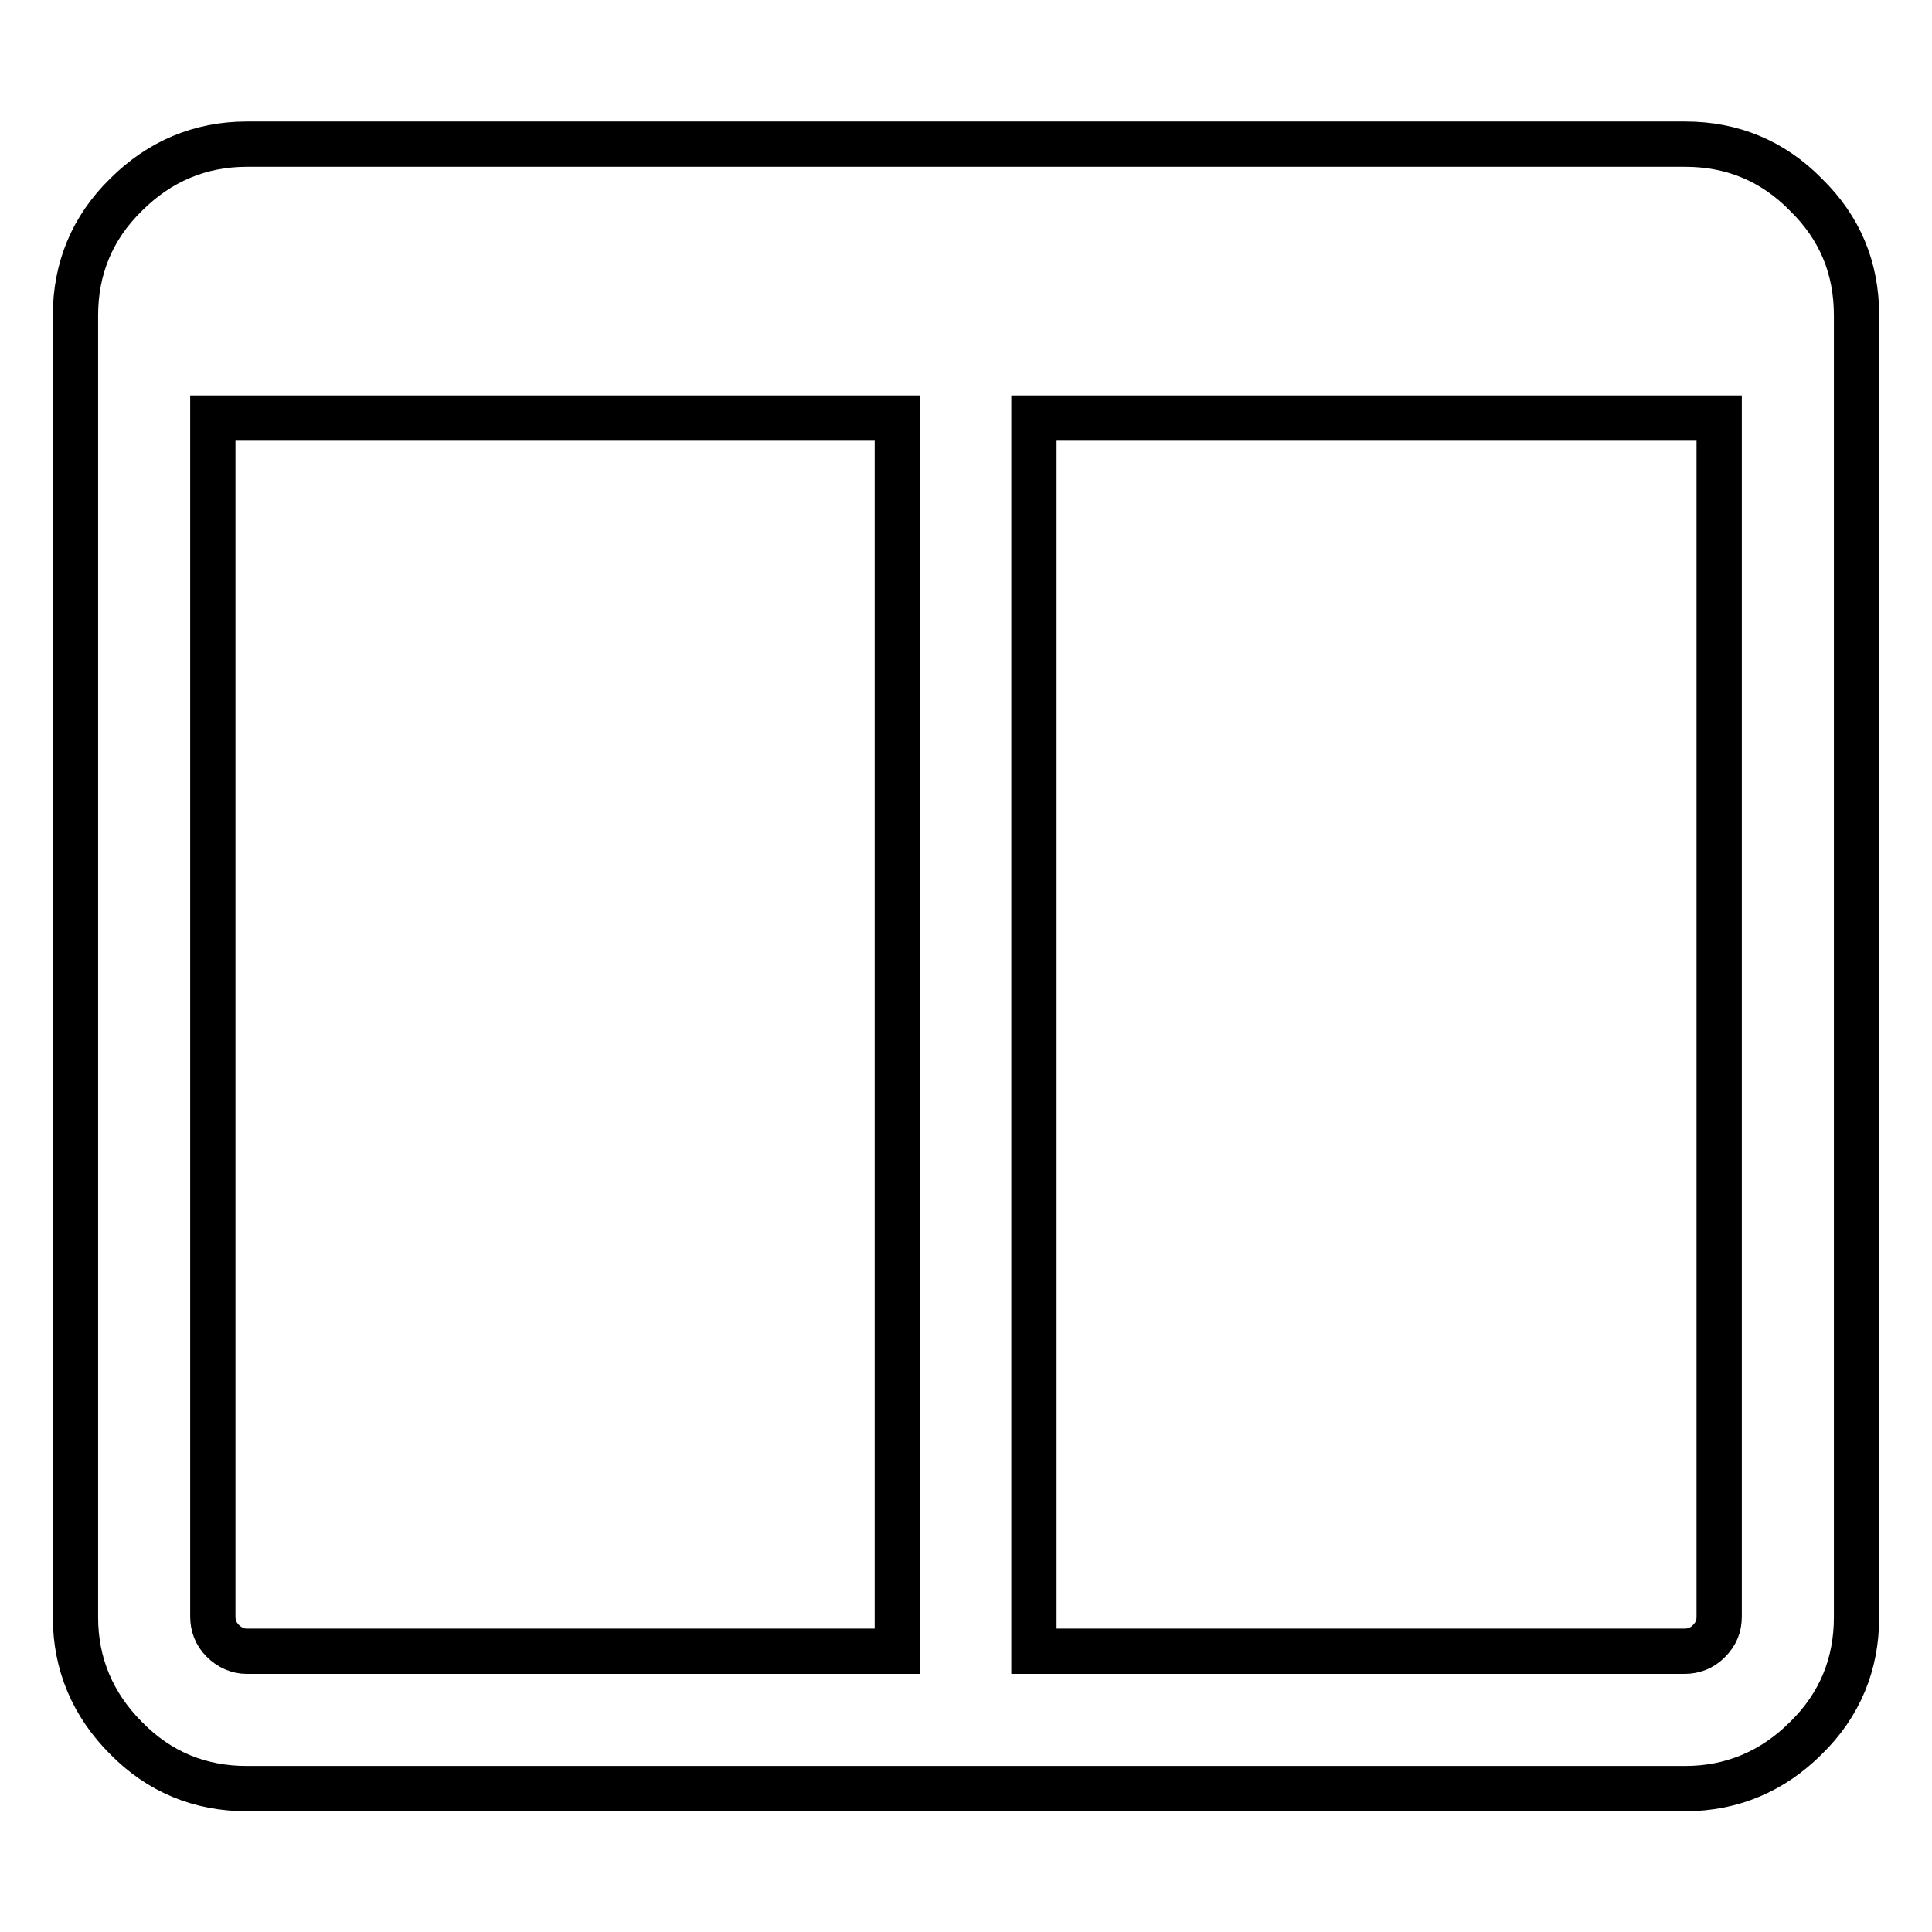 <?xml version="1.0" encoding="utf-8"?>
<!-- Svg Vector Icons : http://www.onlinewebfonts.com/icon -->
<!DOCTYPE svg PUBLIC "-//W3C//DTD SVG 1.1//EN" "http://www.w3.org/Graphics/SVG/1.1/DTD/svg11.dtd">
<svg version="1.1" xmlns="http://www.w3.org/2000/svg" xmlns:xlink="http://www.w3.org/1999/xlink" x="0px" y="0px" viewBox="0 0 256 256" enable-background="new 0 0 256 256" xml:space="preserve">
<g> <path stroke-width="6" fill-opacity="0" stroke="#000000"  d="M32.7,218.8h86.2V55.4H28.2v158.8c0,1.2,0.4,2.3,1.3,3.2S31.5,218.8,32.7,218.8z M227.8,214.2V55.4h-90.8 v163.4h86.2c1.2,0,2.3-0.4,3.2-1.3C227.4,216.5,227.8,215.5,227.8,214.2z M246,41.8v172.5c0,6.2-2.2,11.6-6.7,16 c-4.4,4.4-9.8,6.7-16,6.7H32.7c-6.2,0-11.6-2.2-16-6.7c-4.4-4.4-6.7-9.8-6.7-16V41.8c0-6.2,2.2-11.6,6.7-16c4.4-4.4,9.8-6.7,16-6.7 h190.6c6.2,0,11.6,2.2,16,6.7C243.8,30.2,246,35.5,246,41.8z"/></g>
</svg>